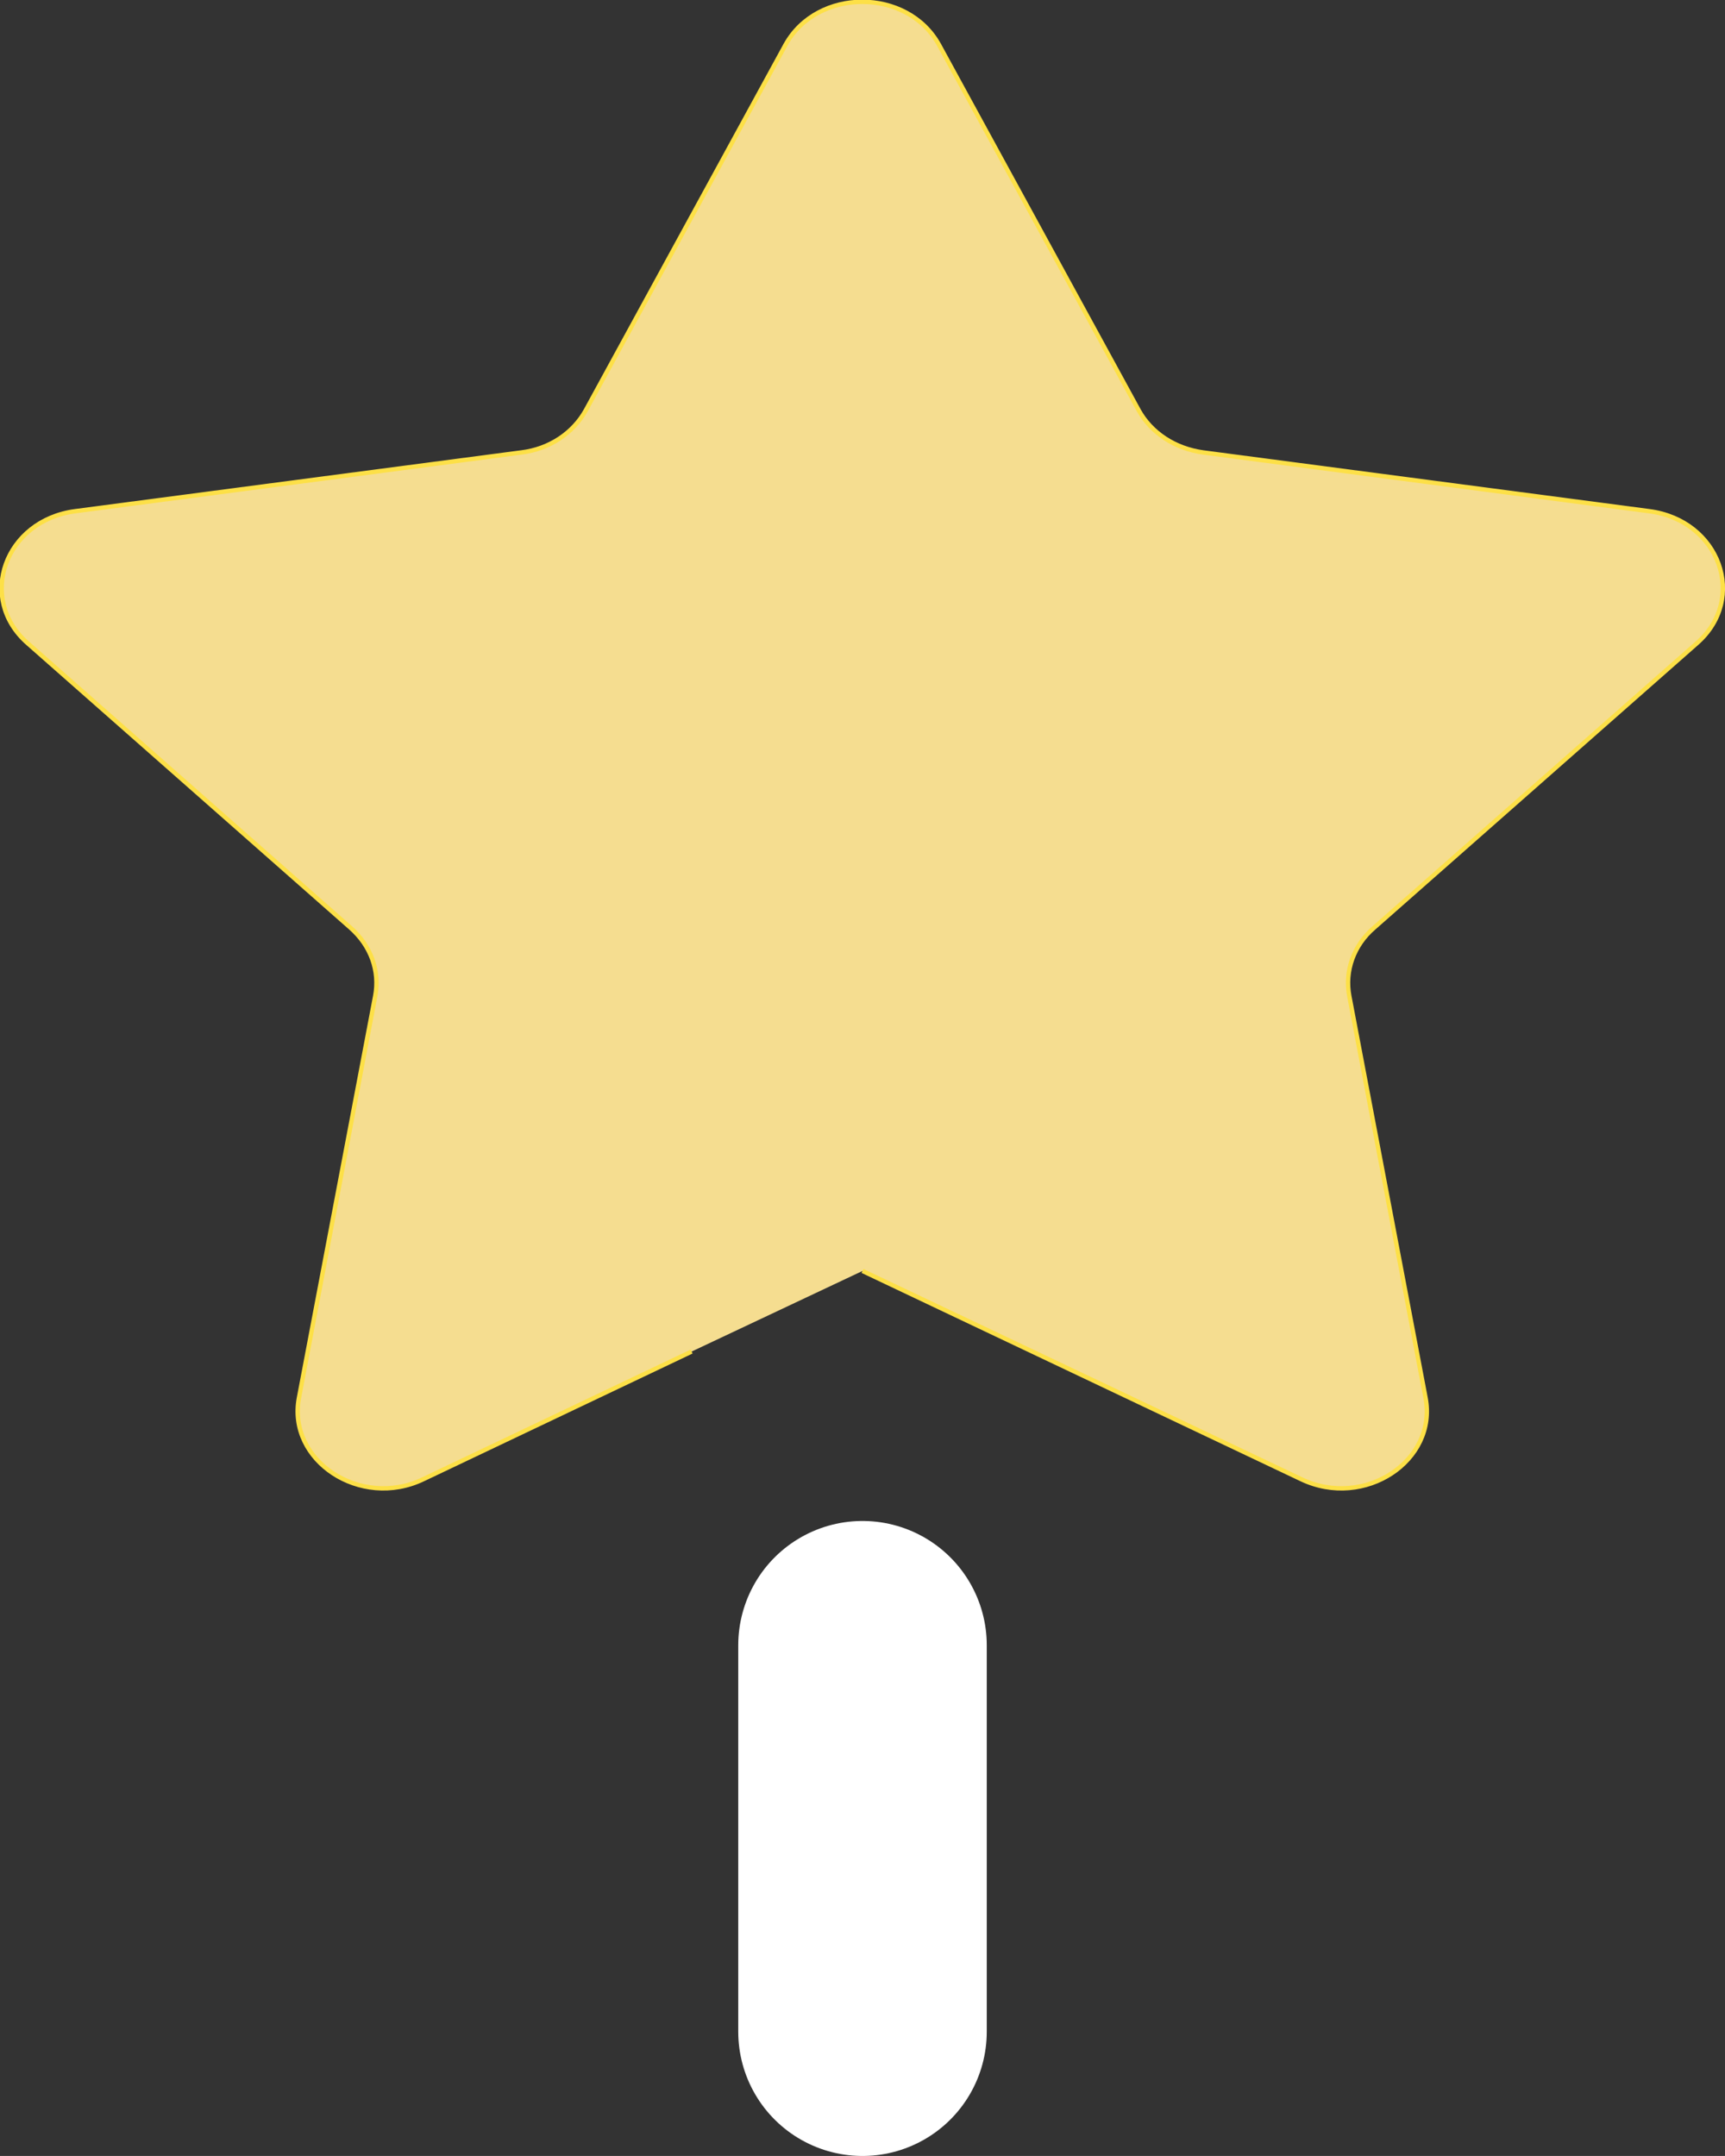 <?xml version="1.0" encoding="UTF-8"?>
<svg id="Layer_2" data-name="Layer 2" xmlns="http://www.w3.org/2000/svg" viewBox="0 0 35.54 44.41">
  <rect x="0" y="0" width="35.54" height="44.41" fill="#333333" stroke="none"/>
  <defs>
    <style>
      .cls-1 {
        fill: #1e40af;
        stroke: #fff;
        stroke-linecap: round;
        stroke-width: 5.12px;
      }

      .cls-1, .cls-2 {
        stroke-miterlimit: 10;
      }

      .cls-2 {
        fill: #f5dd90;
        stroke: #fde047;
        stroke-width: .09px;
      }
    </style>
  </defs>
  <g id="Layer_1-2" data-name="Layer 1">
    <g>
      <path class="cls-2" d="m17.77,26.18c3.01,1.43,6.03,2.86,9.04,4.29,1.3.62,2.81-.38,2.56-1.68l-1.57-8.27c-.1-.52.09-1.05.51-1.41l6.65-5.86c1.05-.92.47-2.53-.98-2.72l-9.19-1.21c-.58-.08-1.07-.4-1.33-.87L19.35.93c-.65-1.19-2.52-1.19-3.17,0l-4.11,7.52c-.26.47-.75.8-1.33.87l-9.19,1.21c-1.45.19-2.03,1.8-.98,2.72l6.65,5.86c.42.37.61.89.51,1.41l-1.57,8.27c-.25,1.3,1.27,2.3,2.56,1.68l5.53-2.63"/>
      <line class="cls-1" x1="17.77" y1="41.85" x2="17.77" y2="33.89"/>
    </g>
  </g>
</svg>